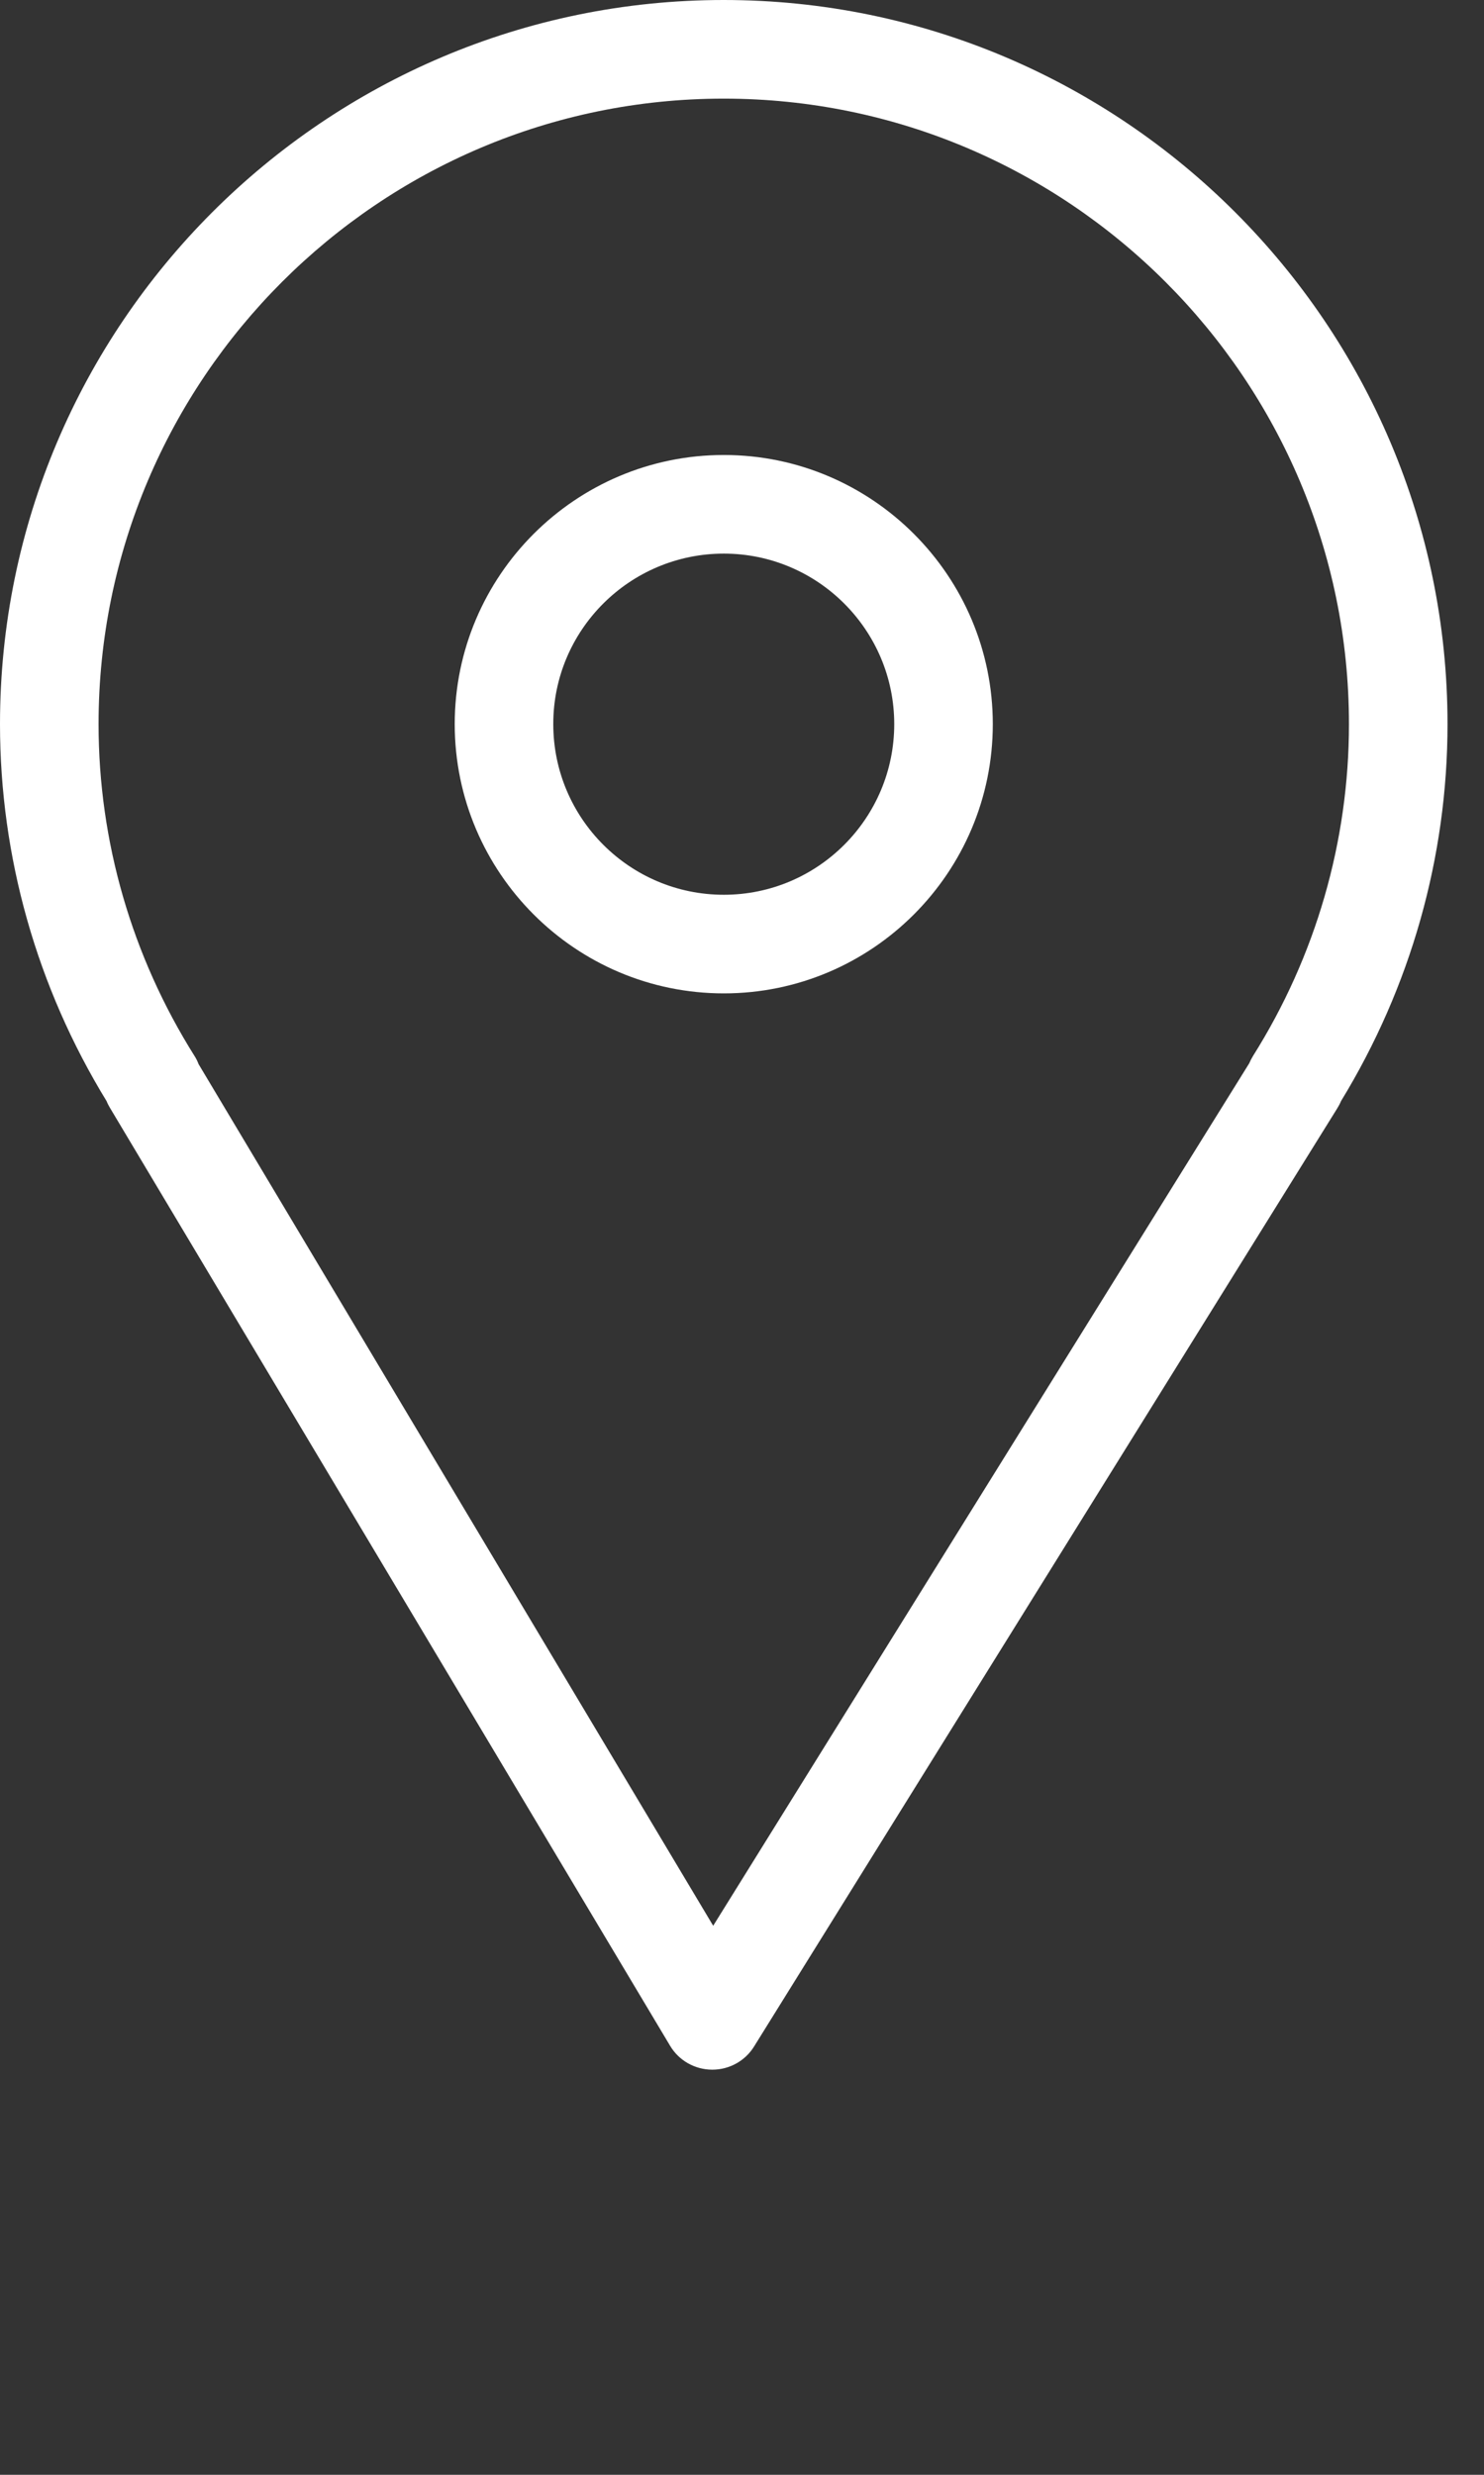 <?xml version="1.0" encoding="UTF-8"?> <svg xmlns="http://www.w3.org/2000/svg" width="12" height="20" viewBox="0 0 12 20" fill="none"><rect x="0" y="0" width="12" height="20" fill="#333333" stroke="none"/> <path d="M0.888 8.951L5.418 16.532C5.489 16.652 5.618 16.725 5.757 16.726C5.758 16.726 5.759 16.726 5.76 16.726C5.898 16.726 6.026 16.655 6.098 16.538L10.814 8.956C10.825 8.938 10.836 8.918 10.844 8.898C11.407 7.977 11.705 6.926 11.705 5.852C11.705 2.625 9.079 0 5.852 0C2.625 0 0 2.625 0 5.852C0 6.926 0.298 7.978 0.862 8.899C0.869 8.917 0.878 8.934 0.888 8.951ZM5.852 0.797C8.64 0.797 10.908 3.065 10.908 5.852C10.908 6.799 10.64 7.727 10.132 8.534C10.12 8.554 10.11 8.573 10.101 8.594L5.767 15.563L1.606 8.6C1.597 8.577 1.587 8.555 1.573 8.534C1.065 7.726 0.797 6.799 0.797 5.852C0.797 3.065 3.065 0.797 5.852 0.797Z" fill="white"></path> <path d="M5.853 8.028C7.052 8.028 8.028 7.052 8.028 5.852C8.028 4.653 7.052 3.677 5.853 3.677C4.653 3.677 3.677 4.653 3.677 5.852C3.677 7.052 4.653 8.028 5.853 8.028ZM5.853 4.474C6.613 4.474 7.231 5.092 7.231 5.852C7.231 6.613 6.613 7.231 5.853 7.231C5.092 7.231 4.474 6.613 4.474 5.852C4.473 5.092 5.092 4.474 5.853 4.474Z" fill="white"></path> </svg> 